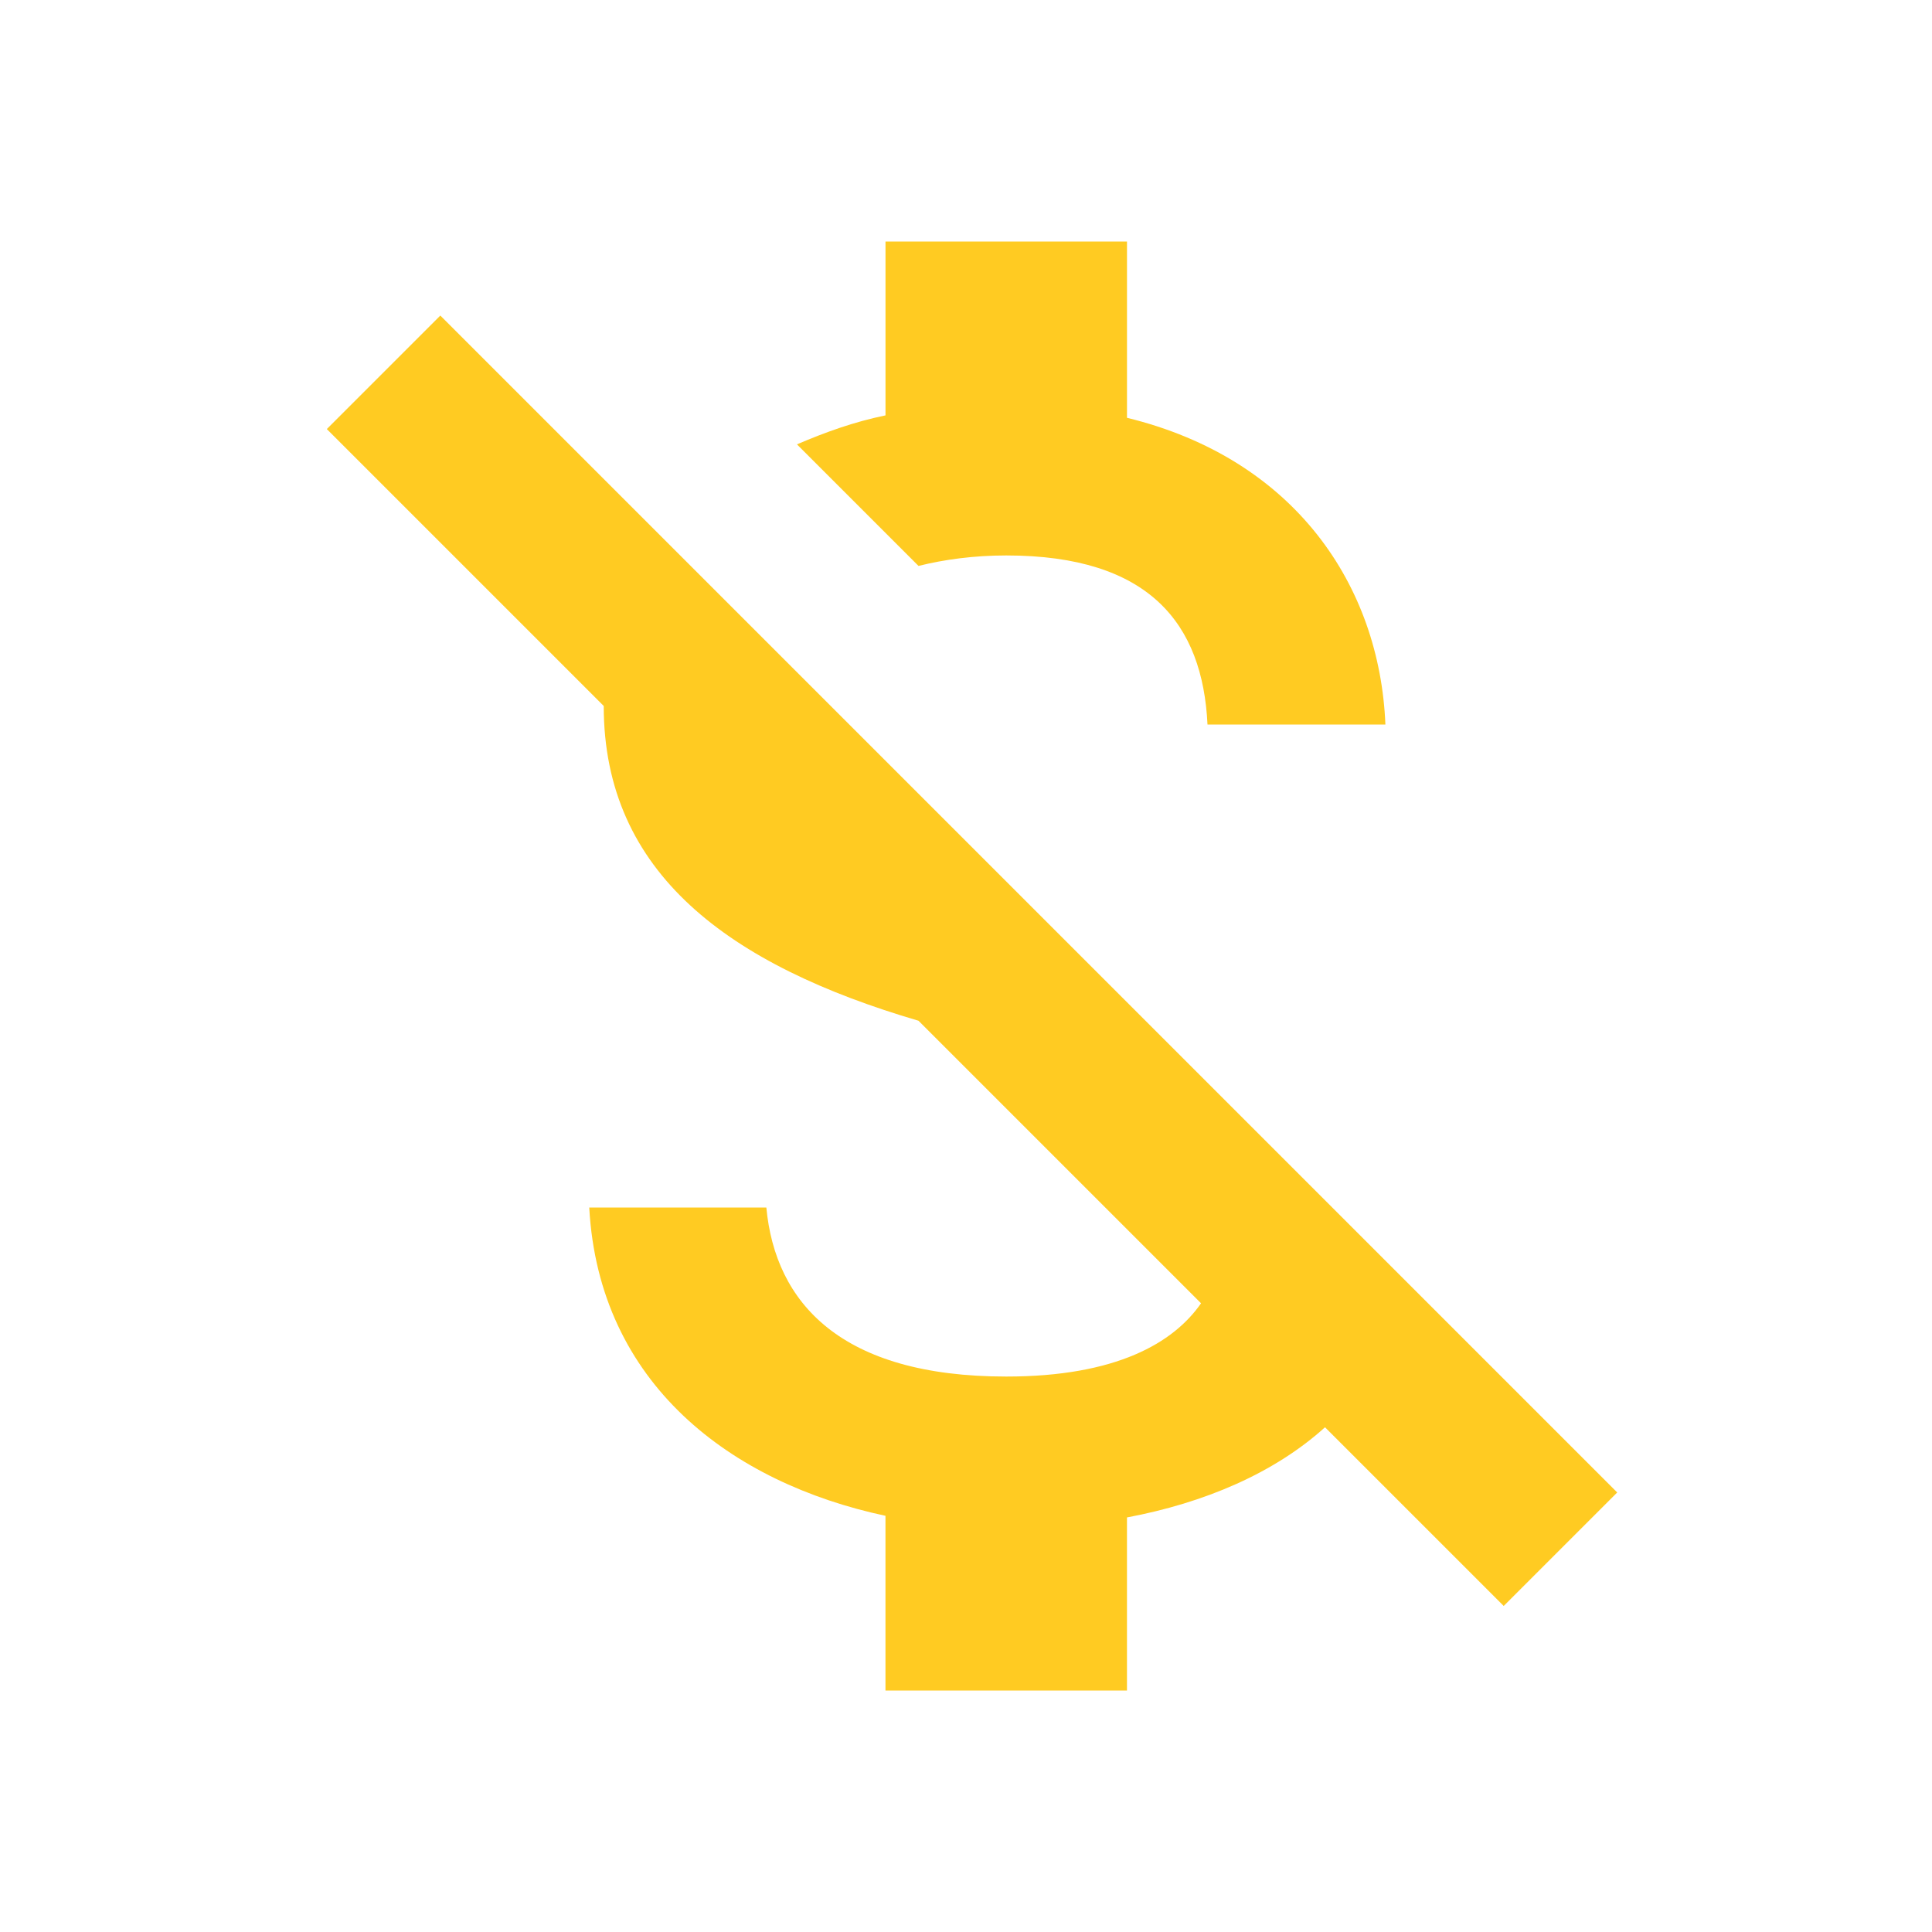 <svg fill="none" height="100" viewBox="0 0 100 100" width="100" xmlns="http://www.w3.org/2000/svg"><path d="m52.083 28.75c7.417 0 10.167 3.542 10.417 8.75h9.208c-.292-7.167-4.667-13.75-13.375-15.875v-9.125h-12.5v9c-1.625.333-3.125.875-4.583 1.5l6.292 6.292c1.333-.333 2.875-.542 4.542-.542zm-29.292-12.417-5.875 5.875 14.333 14.333c0 8.667 6.5 13.417 16.292 16.292l14.625 14.625c-1.417 2.042-4.375 3.792-10.083 3.792-8.583 0-11.958-3.833-12.417-8.75h-9.167c.5 9.125 7.333 14.25 15.333 15.958v9.042h12.5v-8.958c4-.75 7.625-2.292 10.25-4.667l9.25 9.25 5.875-5.875z" fill="#ffcb22"/></svg>